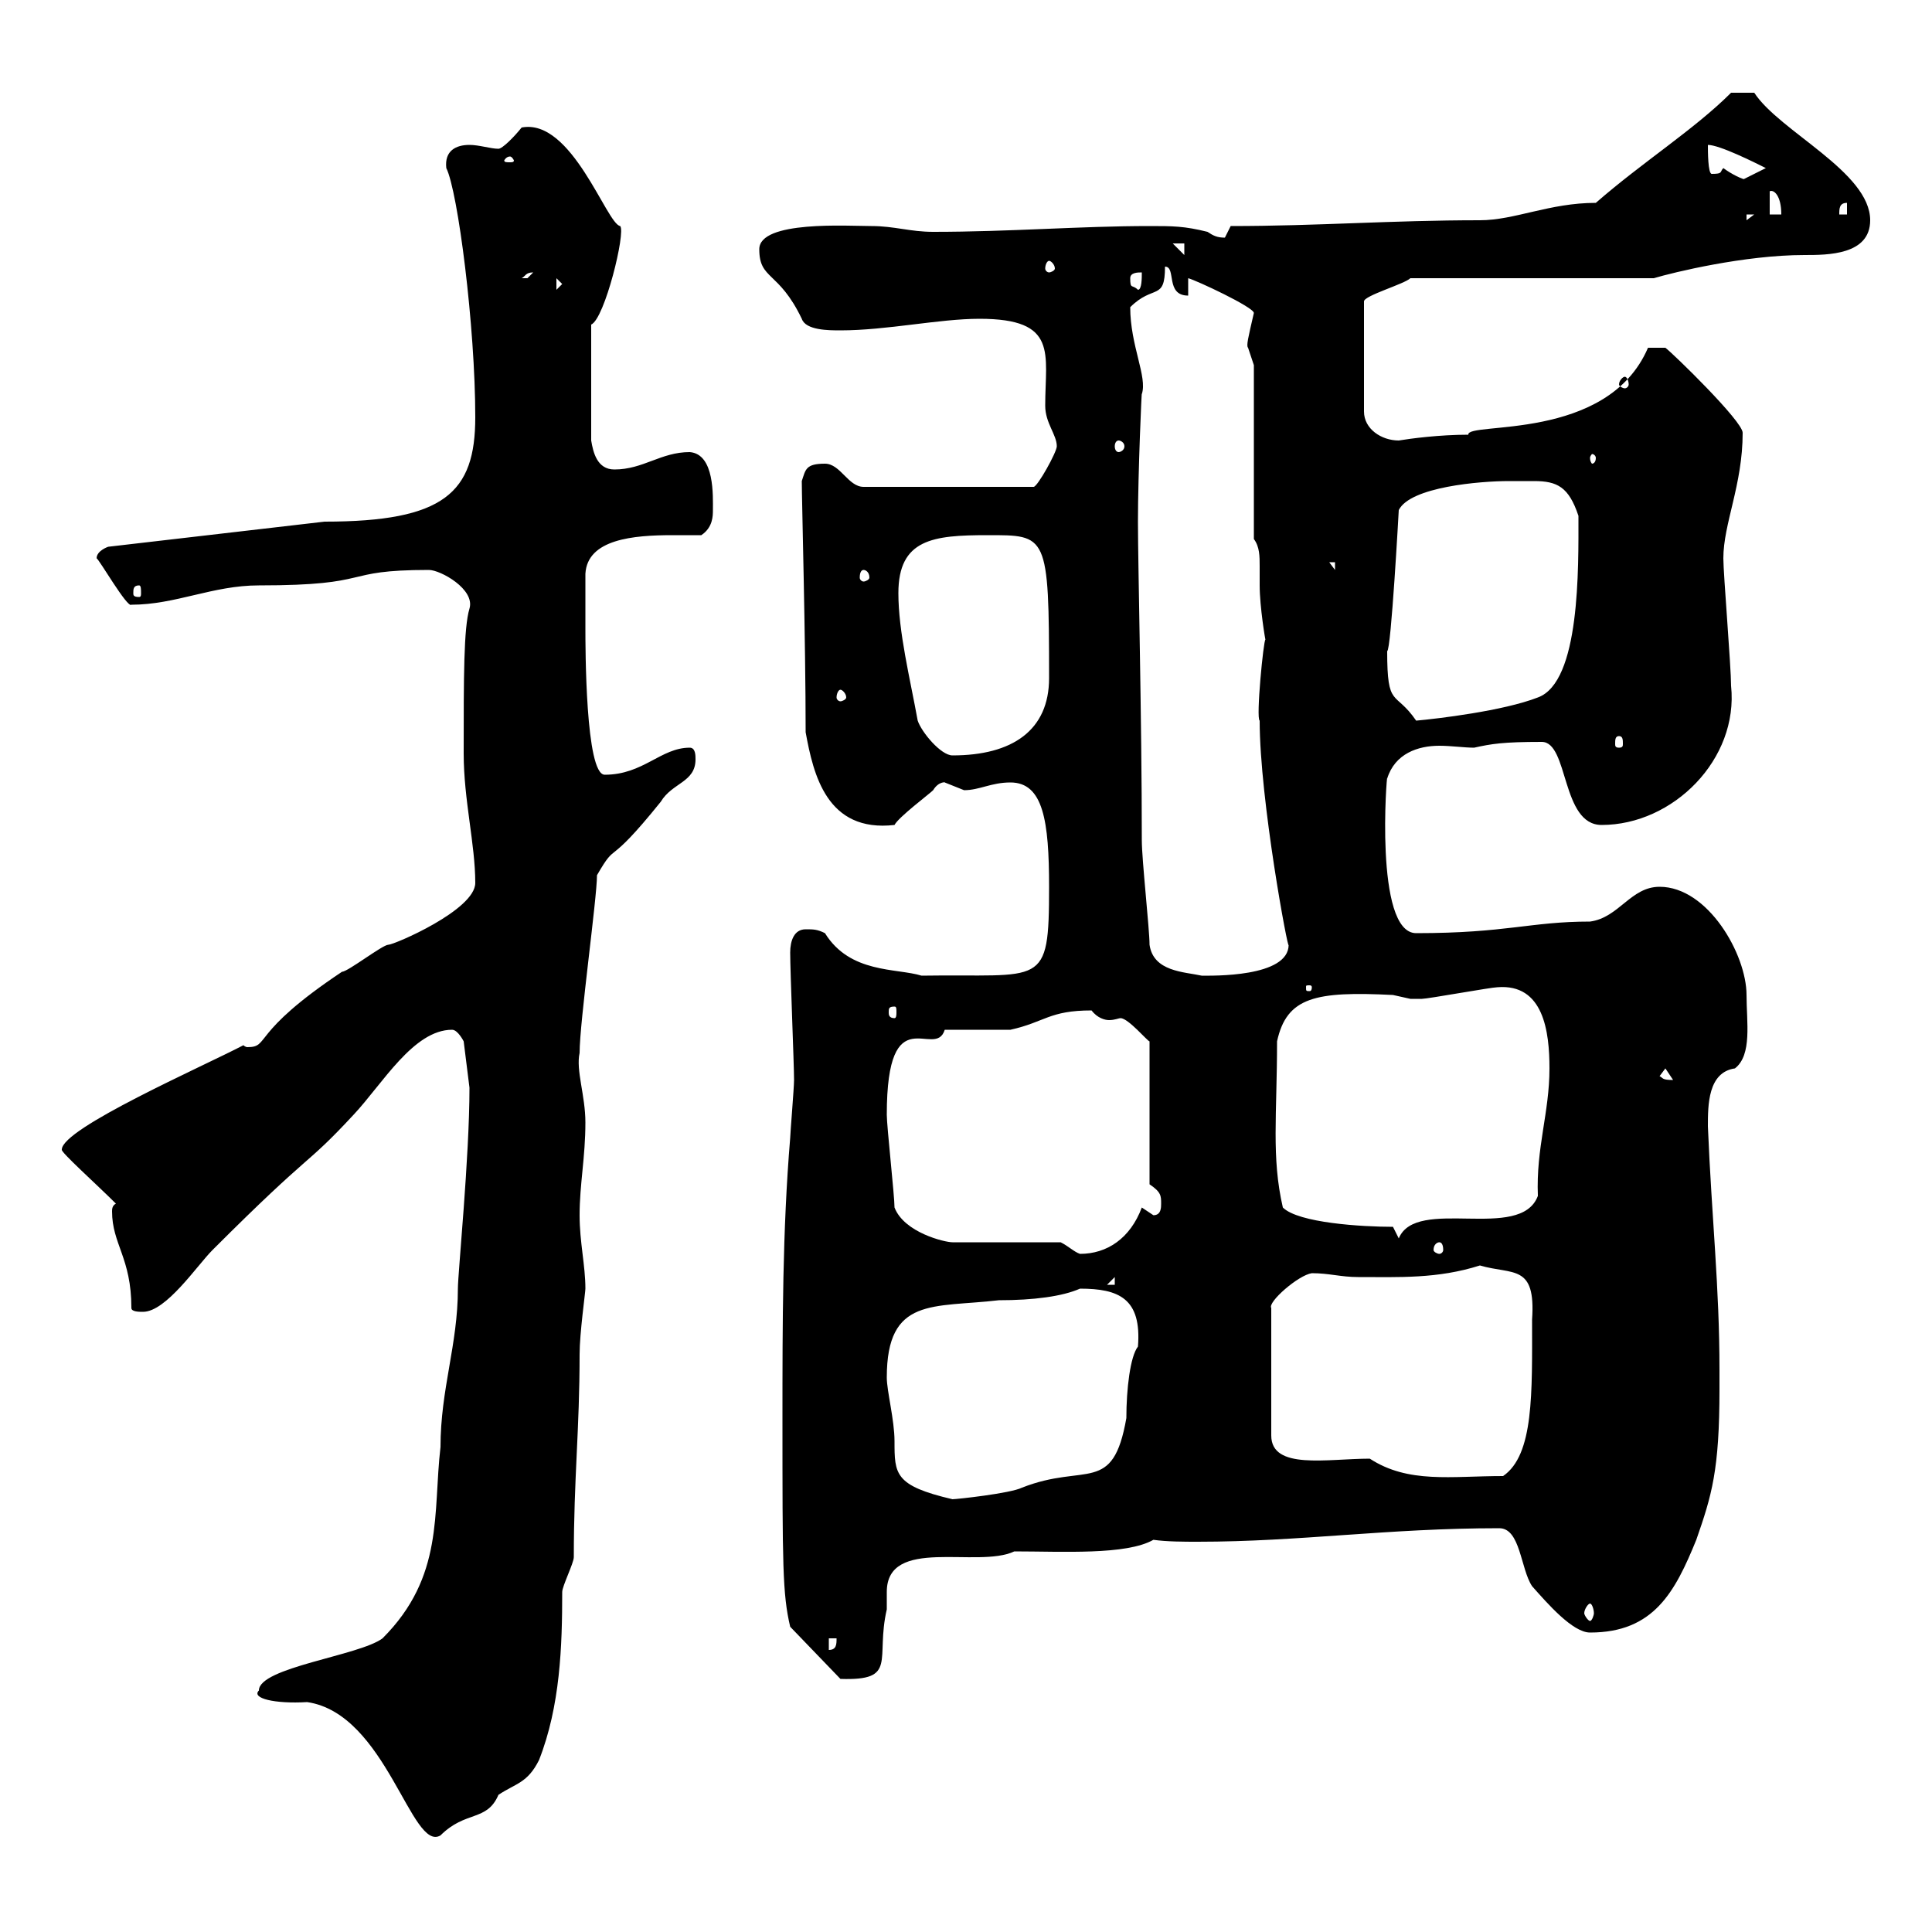 <svg xmlns="http://www.w3.org/2000/svg" xmlns:xlink="http://www.w3.org/1999/xlink" width="300" height="300"><path d="M40.20 262.50C39 263.70 42.60 264.60 47.70 264.30C60 266.10 63.90 287.70 68.40 285C72.30 281.10 75.60 282.90 77.40 278.70C80.10 276.90 81.90 276.90 83.70 273.30C87 264.90 87.30 255.60 87.30 247.20C87.30 246.30 89.10 242.70 89.10 241.80C89.10 229.50 90 222 90 210.30C90 207 90.90 200.70 90.90 200.10C90.90 196.50 90 192.90 90 188.70C90 183.90 90.90 179.70 90.90 174.30C90.90 170.10 89.40 166.20 90 163.50C90 158.70 92.70 139.50 92.70 135.90C96 130.20 93.90 135.30 102.60 124.50C104.40 121.50 108 121.50 108 117.90C108 117.30 108 116.10 107.10 116.10C102.60 116.10 99.90 120.30 93.90 120.30C90.90 120.30 90.90 100.50 90.90 97.50C90.90 96.30 90.90 90.30 90.90 89.10C91.20 83.70 98.40 83.10 104.40 83.10C106.20 83.10 107.40 83.10 108.90 83.10C110.70 81.90 110.70 80.10 110.70 79.20C110.70 77.10 111 70.50 107.10 70.20C102.60 70.20 99.90 72.90 95.40 72.90C92.70 72.90 92.10 70.20 91.80 68.40L91.80 50.40C93.90 49.50 97.20 36 96.30 35.10C94.20 34.80 88.80 18.30 81 19.80C79.80 21.30 78 23.10 77.40 23.10C76.20 23.10 74.40 22.50 72.90 22.50C70.80 22.50 69 23.40 69.30 26.10C71.10 29.70 73.80 50.70 73.80 64.80C73.80 76.50 69 81 50.40 81L16.80 84.90C16.80 84.90 15 85.50 15 86.70C15.30 86.70 19.80 94.50 20.40 93.90C27.30 93.90 33 90.90 40.20 90.90C58.50 90.90 52.50 88.50 66.60 88.50C68.40 88.50 73.80 91.50 72.90 94.50C72 97.50 72 105 72 117C72 124.20 73.80 131.10 73.80 137.10C73.80 141.30 61.20 146.70 60.30 146.70C59.40 146.70 54 150.90 53.10 150.90C38.70 160.50 42 162.60 38.40 162.60C38.40 162.60 38.10 162.60 37.80 162.30C31.50 165.60 9.60 175.20 9.60 178.50C9.30 178.80 15 183.90 18 186.90C17.40 187.20 17.40 187.80 17.40 188.10C17.40 193.20 20.40 195.30 20.40 203.10C20.40 203.70 21.60 203.70 22.20 203.70C25.80 203.70 30.60 196.50 33 194.10C48.90 178.20 47.10 181.50 54.90 173.10C59.40 168.30 64.20 159.90 70.20 159.90C71.10 159.90 72 161.70 72 161.70L72.90 168.90C72.90 179.70 71.10 197.70 71.10 200.10C71.10 208.80 68.40 215.70 68.40 224.70C67.20 234.90 69 244.80 59.40 254.40C55.80 257.10 40.20 258.90 40.20 262.50ZM121.50 220.20C121.50 243 121.50 247.50 122.70 252.60L130.50 260.70C139.50 261 135.90 257.70 137.70 249.90C137.70 249 137.70 248.40 137.70 247.20C137.70 238.50 151.80 243.60 157.50 240.90C165 240.90 174.90 241.50 179.10 239.10C181.20 239.40 183.90 239.40 186 239.40C201.90 239.40 215.40 237.30 232.80 237.30C236.10 237.30 236.10 243.60 237.90 246.30C240.30 249 244.20 253.50 246.90 253.50C256.80 253.50 260.10 247.20 263.40 239.10C265.80 232.20 267 228.30 267 215.70L267 212.70C267 199.80 265.80 189.30 265.20 174.90C265.20 171.60 265.20 166.50 269.40 165.90C272.10 163.80 271.20 158.70 271.20 154.50C271.20 148.20 265.20 137.70 257.70 137.70C253.20 137.70 251.40 142.50 246.90 143.10C237.60 143.10 234 144.90 219.90 144.90C213.30 144.90 215.40 119.40 215.40 120.90C216.60 117 220.20 115.80 223.50 115.80C225.30 115.80 227.40 116.10 228.90 116.10C231.60 115.50 233.40 115.20 239.40 115.20C243.60 115.20 242.40 128.10 248.70 128.10C259.80 128.10 270 117.90 268.80 106.50C268.80 103.50 267.60 89.10 267.60 86.70C267.60 81.30 270.60 75.30 270.60 67.20C270.60 65.40 259.80 54.90 258.60 54L255.90 54C249.60 68.70 227.70 65.40 228 67.50C223.50 67.50 219 68.10 217.20 68.40C214.50 68.40 211.80 66.60 211.80 63.90L211.80 46.80C211.80 45.90 218.10 44.10 219 43.20L256.80 43.20C259.80 42.30 270.90 39.60 280.20 39.60C283.80 39.60 290.40 39.60 290.40 34.20C290.40 26.70 276.30 20.40 272.40 14.40L268.80 14.40C263.10 20.10 255 25.20 247.80 31.50C240.60 31.50 235.20 34.20 229.80 34.20C216 34.20 204.60 35.10 191.10 35.10C191.10 35.10 190.20 36.90 190.20 36.90C189 36.90 188.40 36.60 187.50 36C183.90 35.10 182.10 35.10 178.50 35.10C167.70 35.10 156.90 36 144.90 36C141.30 36 138.90 35.10 135.30 35.10C131.70 35.10 117.90 34.20 117.90 38.70C117.90 43.50 120.90 42 124.50 49.50C125.10 51.30 128.70 51.30 130.50 51.30C137.70 51.30 145.80 49.50 152.10 49.50C164.40 49.50 162.30 54.90 162.30 63C162.30 65.70 164.10 67.50 164.10 69.30C164.10 70.20 161.10 75.60 160.50 75.60L134.10 75.60C131.70 75.60 130.50 72 128.10 72C125.10 72 125.10 72.90 124.50 74.70C124.50 77.40 125.10 99.60 125.10 113.70C126.30 120.30 128.40 129.30 138.90 128.10C139.50 126.90 144.30 123.30 144.90 122.70C145.80 121.20 147 121.50 146.70 121.50C146.70 121.50 149.70 122.70 149.70 122.70C152.10 122.70 153.90 121.50 156.90 121.50C162 121.50 162.90 127.50 162.90 137.70C162.90 153.60 162 151.20 143.10 151.50C139.20 150.30 132 151.20 128.10 144.90C126.90 144.30 126.30 144.30 125.10 144.30C123.30 144.30 122.70 146.10 122.70 147.90C122.70 150.90 123.30 165.30 123.30 167.70C123.30 168.90 122.70 176.10 122.70 176.70C121.50 191.10 121.50 205.50 121.50 220.20ZM128.70 254.40L129.90 254.40C129.90 255.30 129.90 256.20 128.70 256.20ZM246.90 249C247.20 249 247.50 249.90 247.50 250.50C247.50 250.80 247.20 251.70 246.90 251.70C246.60 251.70 246 250.80 246 250.50C246 249.90 246.60 249 246.90 249ZM137.70 213.90C137.70 201.30 144.90 203.10 155.10 201.90C160.50 201.90 165 201.30 167.70 200.10C173.70 200.10 177.30 201.60 176.70 209.10C175.50 210.60 174.90 215.70 174.90 220.20C172.80 232.20 168.60 227.10 158.70 231C156.90 231.90 148.50 232.80 147.90 232.80C138.90 230.70 138.90 228.90 138.90 223.80C138.90 220.50 137.70 216 137.70 213.90ZM212.70 226.50C206.10 226.50 197.40 228.30 197.40 222.90L197.40 203.10C196.80 202.20 201.60 198 203.70 197.70C206.40 197.70 208.20 198.30 210.90 198.30C217.20 198.30 223.20 198.60 229.80 196.50C234.90 198 238.50 196.20 237.90 204.90C237.90 216.30 238.20 225.90 233.40 229.20C225.30 229.20 218.70 230.40 212.70 226.50ZM173.10 198.30L173.10 199.50L171.90 199.50ZM138.90 187.50C138.90 185.70 137.70 174.90 137.70 173.10C137.70 154.50 145.20 164.70 146.70 159.90C148.50 159.90 155.10 159.90 156.90 159.90C162.30 158.70 162.90 156.90 169.50 156.90C170.40 158.10 171.60 158.40 172.20 158.40C173.10 158.40 173.70 158.10 174 158.10C175.20 158.10 178.20 161.70 178.50 161.70L178.50 183.90C180.30 185.10 180.30 185.70 180.30 186.90C180.30 187.50 180.30 188.70 179.10 188.70C179.10 188.70 177.30 187.50 177.30 187.50C175.50 192.30 171.90 194.70 167.70 194.70C166.80 194.40 165.90 193.50 164.70 192.90L147.90 192.90C146.70 192.90 140.40 191.40 138.90 187.50ZM223.50 192.90C223.80 192.90 224.10 193.20 224.10 194.10C224.10 194.40 223.80 194.70 223.50 194.70C223.20 194.70 222.60 194.40 222.60 194.10C222.60 193.20 223.20 192.90 223.50 192.90ZM216.30 190.50C211.50 190.50 201.60 189.90 199.20 187.50C197.40 179.70 198.30 173.10 198.30 161.70C199.80 154.80 204.30 153.90 216.30 154.50C216.30 154.50 219 155.10 219 155.10C219.60 155.10 220.20 155.10 220.80 155.10C221.70 155.10 231.60 153.30 232.50 153.30C239.70 152.70 240.60 160.20 240.60 165.90C240.60 172.80 238.50 178.20 238.80 185.70C236.10 192.90 219.90 185.70 217.20 192.30ZM257.70 167.10L258.60 165.90L259.80 167.70C258 167.70 258.30 167.40 257.70 167.10ZM138.90 156.30C139.20 156.30 139.20 156.60 139.20 157.20C139.20 157.50 139.20 158.10 138.90 158.10C138 158.10 138 157.50 138 157.20C138 156.60 138 156.30 138.90 156.30ZM203.70 153.30C203.70 153.90 203.40 153.90 203.40 153.90C202.80 153.90 202.80 153.90 202.80 153.30C202.80 153 202.80 153 203.40 153C203.40 153 203.70 153 203.70 153.30ZM178.50 146.70C178.50 144.30 177.30 133.50 177.30 130.50C177.30 111.60 176.70 87.90 176.70 81C176.70 73.50 177.30 60 177.30 61.20C178.20 58.50 175.50 53.70 175.50 47.70C179.10 44.10 180.90 46.80 180.90 41.40C182.70 41.40 180.90 45.90 184.50 45.90L184.50 43.20C185.70 43.50 194.70 47.70 194.70 48.60C193.80 52.50 193.50 53.70 193.80 54C193.80 54 194.70 56.70 194.70 56.70L194.70 83.70C195.60 84.90 195.60 86.40 195.60 87.90C195.60 89.10 195.60 90.30 195.60 90.90C195.60 94.20 196.50 99.60 196.50 99.30C196.20 99.30 195 111.60 195.60 111.90C195.60 124.20 200.10 148.20 200.10 146.70C200.10 151.80 188.10 151.50 186.60 151.50C183.90 150.90 179.10 150.90 178.50 146.70ZM142.50 111.90C141.30 105.30 139.50 98.10 139.50 92.10C139.50 83.70 144.90 83.10 153.30 83.10C162.60 83.10 162.90 82.80 162.90 105.30C162.90 113.40 157.20 117.30 147.90 117.30C146.10 117.30 143.10 113.70 142.50 111.90ZM251.40 114.30C252 114.30 252 114.90 252 115.50C252 115.80 252 116.10 251.40 116.10C250.80 116.10 250.80 115.80 250.80 115.50C250.80 114.90 250.80 114.30 251.40 114.30ZM215.40 101.10C216 101.10 217.20 79.20 217.20 79.20C219 75.60 229.80 74.70 234.30 74.70C235.80 74.70 237 74.70 238.20 74.70C241.80 74.70 243.60 75.60 245.10 80.10C245.10 88.20 245.40 105.90 238.80 108.30C233.40 110.40 223.20 111.60 219.90 111.90C216.60 107.10 215.40 110.10 215.40 101.10ZM130.50 107.10C130.80 107.10 131.40 107.70 131.40 108.30C131.40 108.60 130.80 108.90 130.50 108.90C130.20 108.90 129.90 108.60 129.90 108.30C129.90 107.70 130.20 107.10 130.50 107.10ZM21.60 90.90C21.90 90.90 21.90 91.50 21.90 92.10C21.90 92.40 21.90 92.70 21.60 92.70C20.70 92.70 20.70 92.40 20.70 92.10C20.70 91.50 20.70 90.90 21.60 90.90ZM134.10 88.50C134.40 88.50 135 88.80 135 89.70C135 90 134.40 90.30 134.10 90.30C133.80 90.30 133.50 90 133.50 89.70C133.50 88.80 133.80 88.50 134.10 88.50ZM206.40 87.30L207.30 87.30L207.30 88.50ZM247.80 71.10C247.80 71.70 247.50 72 247.20 72C247.20 72 246.90 71.70 246.90 71.10C246.90 70.80 247.20 70.50 247.20 70.50C247.50 70.50 247.80 70.80 247.80 71.10ZM173.70 68.40C174 68.40 174.60 68.70 174.60 69.30C174.60 69.90 174 70.20 173.70 70.20C173.40 70.20 173.10 69.90 173.10 69.30C173.10 68.70 173.40 68.40 173.70 68.40ZM252.30 58.50C252.60 58.50 252.90 59.10 252.90 59.70C252.90 60 252.60 60.30 252.30 60.30C252 60.30 251.40 60 251.40 59.70C251.40 59.10 252 58.50 252.30 58.50ZM86.40 43.20L87.30 44.10L86.40 45ZM175.50 43.20C175.50 42.30 176.70 42.30 177.30 42.30C177.30 43.20 177.30 45 176.70 45C175.80 44.10 175.50 45 175.50 43.20ZM82.80 42.30C82.80 42.30 81.90 43.20 81.90 43.20C81 43.20 81 43.20 81 43.20C81.60 42.90 81.60 42.30 82.80 42.30ZM162.90 40.50C163.20 40.50 163.80 41.10 163.80 41.70C163.80 42 163.20 42.30 162.90 42.30C162.60 42.30 162.30 42 162.30 41.70C162.30 41.10 162.60 40.50 162.90 40.50ZM182.10 37.80L183.90 37.80L183.90 39.60ZM271.20 33.30L272.40 33.30L271.20 34.20ZM274.80 29.70C275.40 29.40 276.60 30.30 276.60 33.30L274.80 33.30ZM286.80 31.50L286.80 33.30L285.60 33.30C285.60 32.40 285.60 31.50 286.80 31.50ZM267.60 26.10C267 26.70 267.60 27 265.80 27C265.20 27 265.20 23.40 265.20 22.50C267 22.50 272.40 25.20 274.20 26.10L270.60 27.90L271.20 27.90C270.60 27.90 268.80 27 267.60 26.10ZM79.20 24.30C79.50 24.30 79.80 24.90 79.80 24.90C79.80 25.20 79.50 25.20 79.20 25.20C78.60 25.20 78.30 25.20 78.30 24.90C78.30 24.90 78.60 24.30 79.20 24.30Z"/></svg>